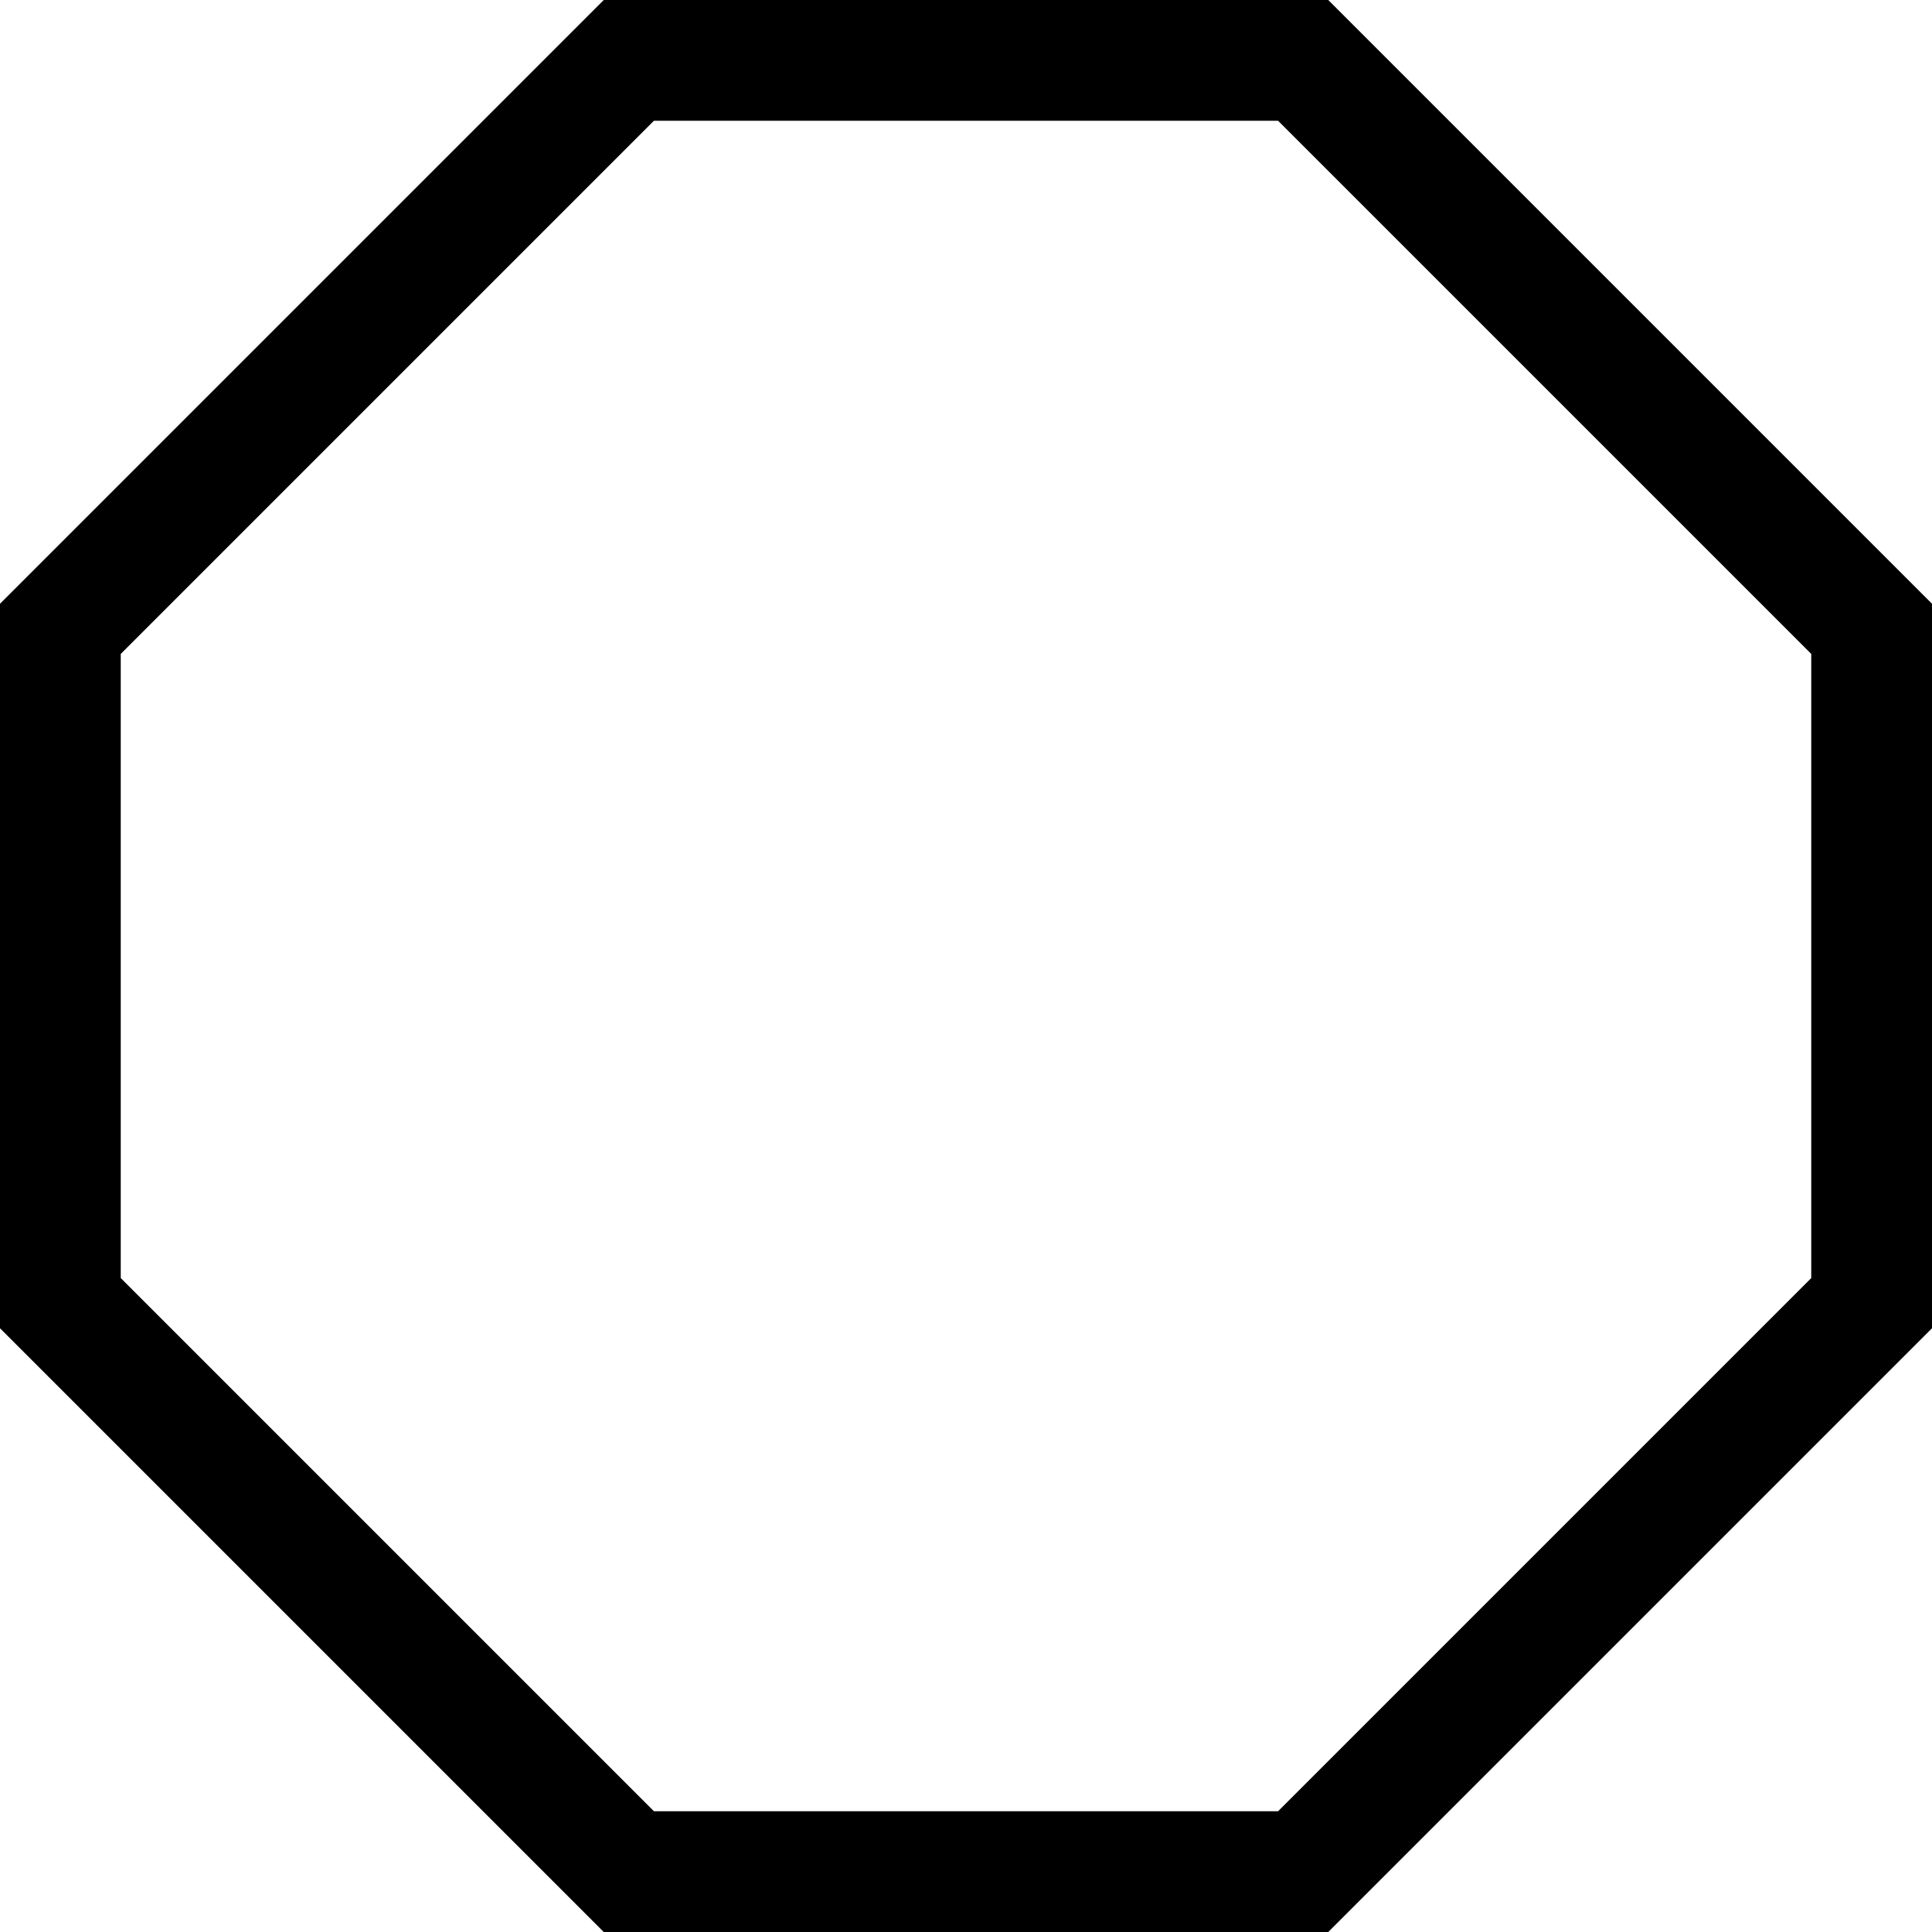 <svg xmlns="http://www.w3.org/2000/svg" viewBox="0 0 512 512"><!--! Font Awesome Pro 6.5.1 by @fontawesome - https://fontawesome.com License - https://fontawesome.com/license (Commercial License) Copyright 2023 Fonticons, Inc. --><path d="M173.3 480H338.7L480 338.7V173.3L338.7 32H173.3L32 173.3V338.7L173.3 480zM0 160L160 0H352L512 160V352L352 512H160L0 352V160z"/></svg>